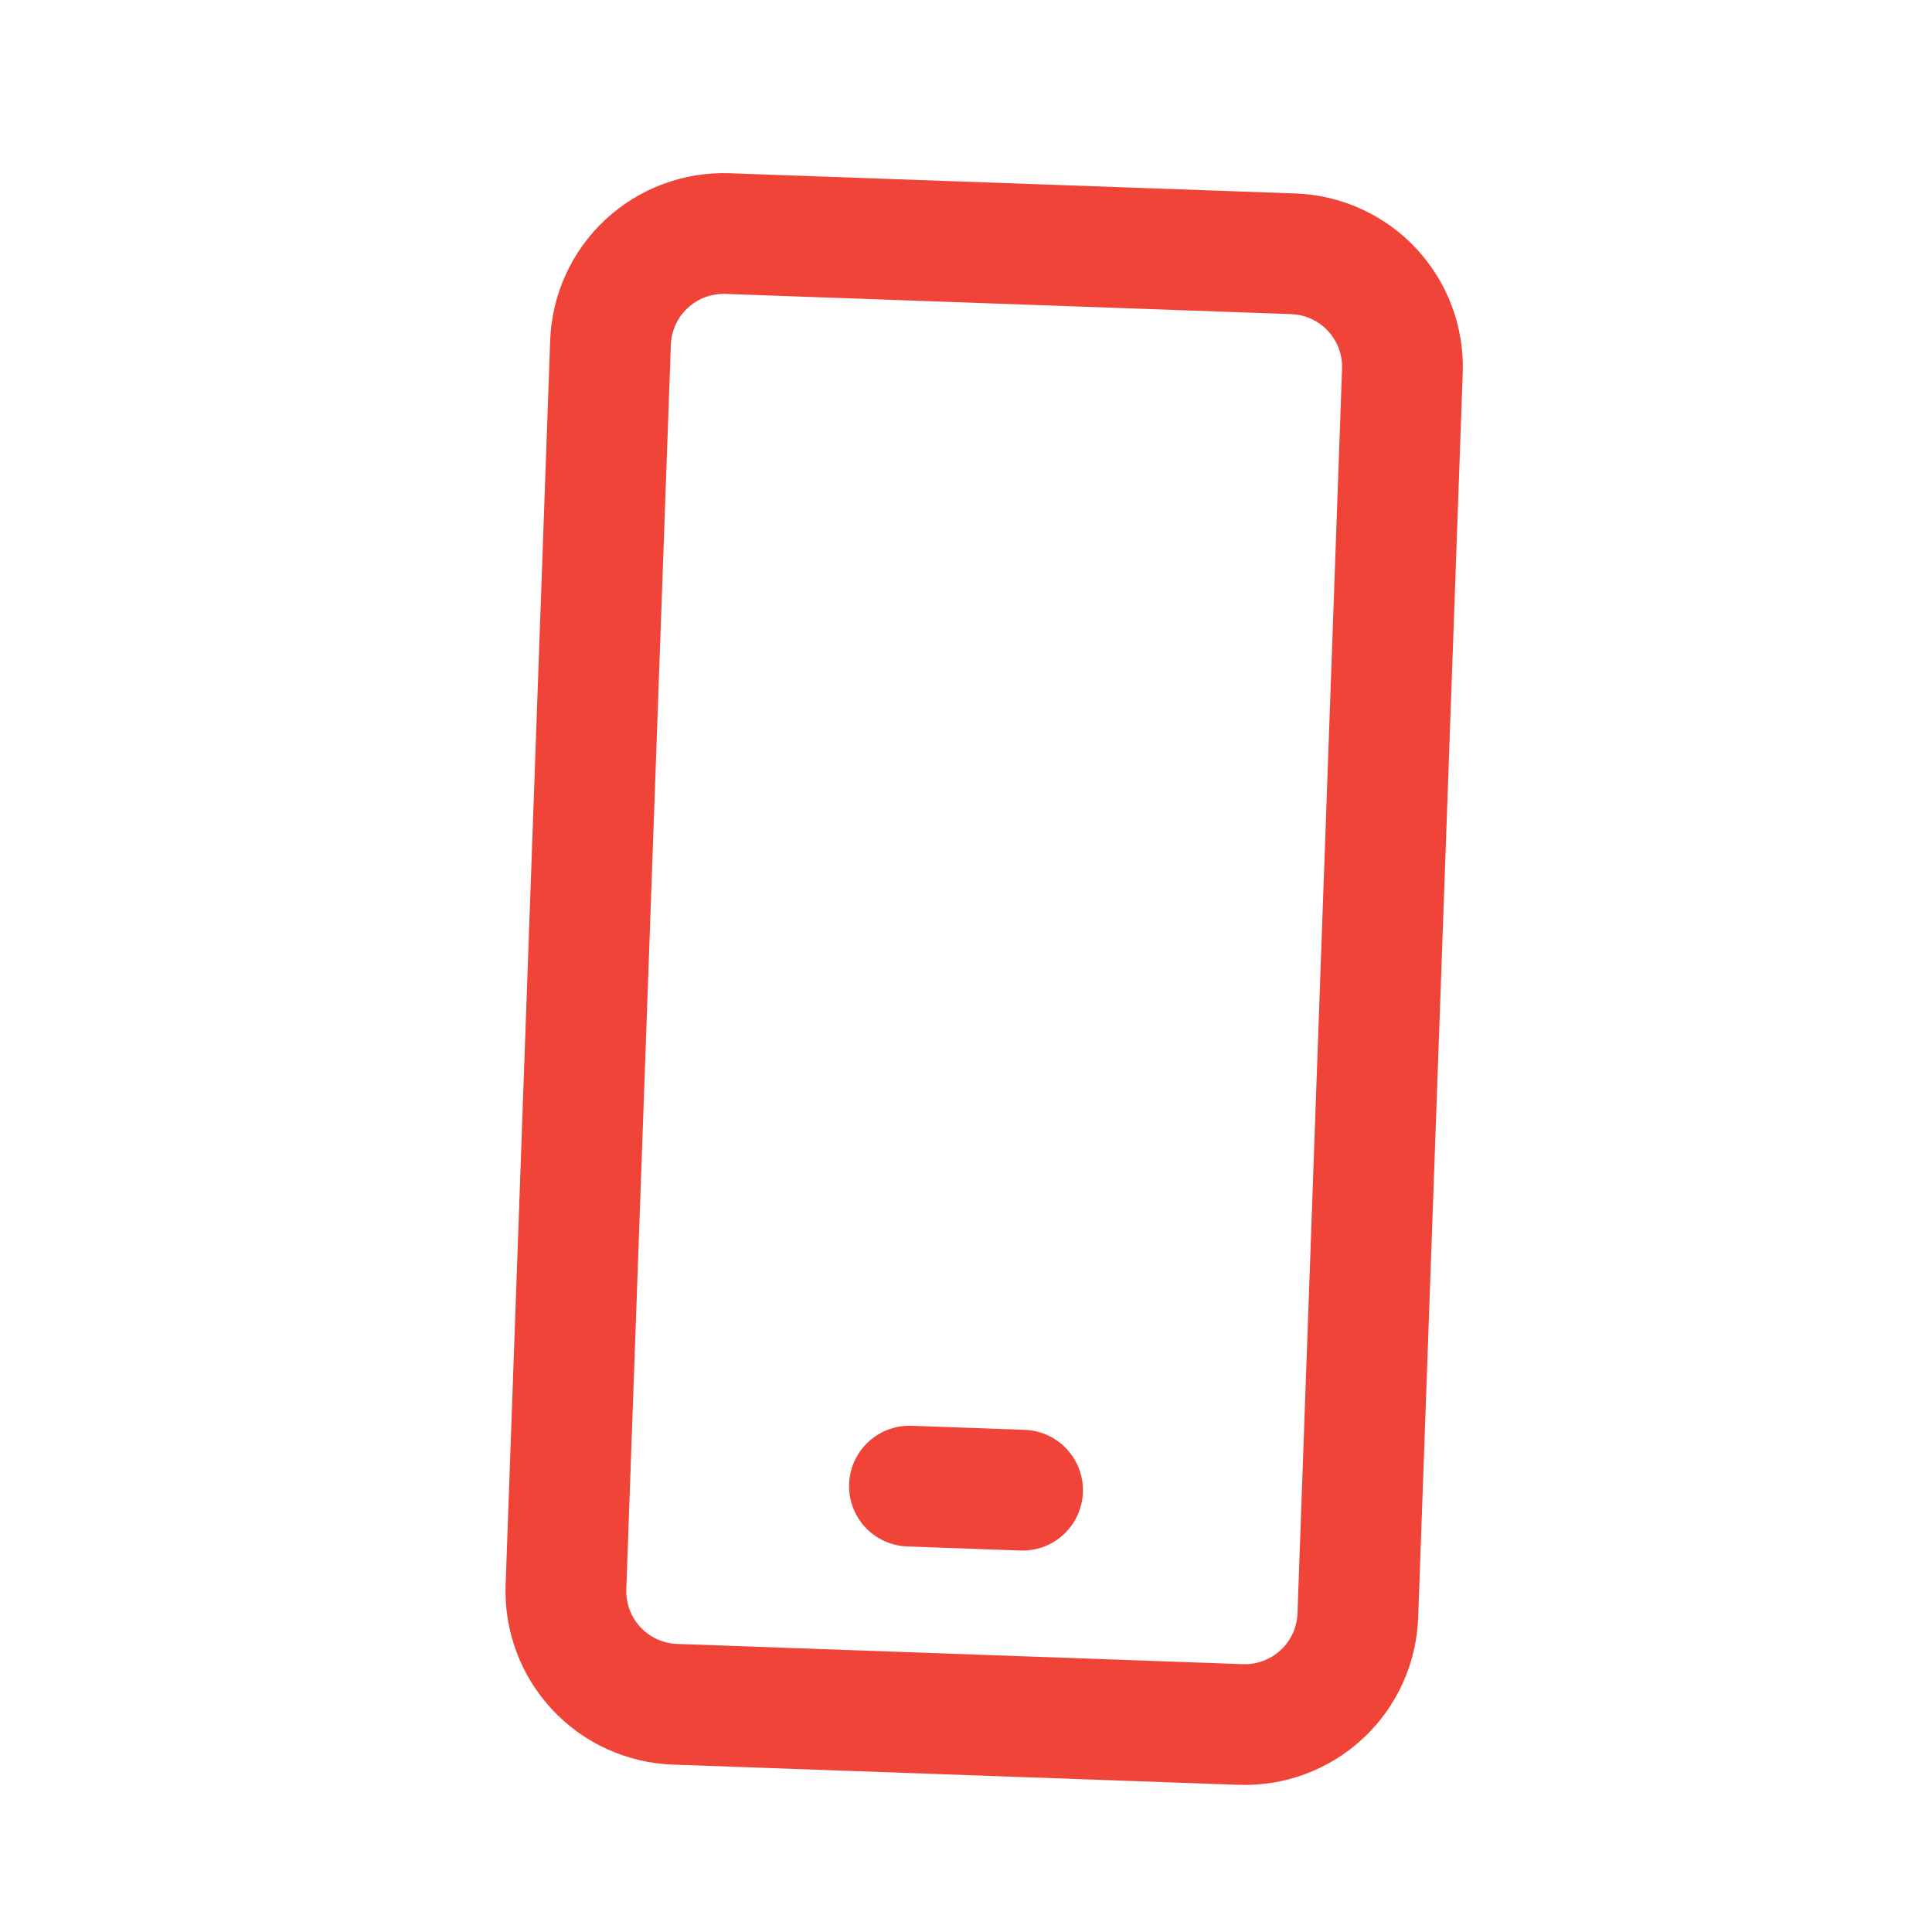 <svg xmlns="http://www.w3.org/2000/svg" viewBox="0 0 32 32" overflow="hidden" preserveAspectRatio="xMidYMid meet" id="eaf-1835c-0"> <defs><clipPath id="eaf-1835c-1"><rect x="0" y="0" width="32" height="32"></rect></clipPath><style>#eaf-1835c-0 * {animation: 2000ms linear infinite normal both running;offset-rotate:0deg}@keyframes eaf-1835c-2{0%,18.35%{opacity:0}21.65%{opacity:0.44}24.15%{opacity:0}26.65%{opacity:0.01}30.85%{opacity:0.63}34.15%{opacity:0.57}35.85%,100%{opacity:0}}@keyframes eaf-1835c-3{0%,100%{transform:translate(16.302px,16.216px)}}@keyframes eaf-1835c-4{0%{transform:rotate(0)}21.65%{transform:rotate(-9deg)}38.35%{transform:rotate(-9deg)}60%,100%{transform:rotate(0)}}@keyframes eaf-1835c-5{0%{transform:scale(1,1)}21.65%{transform:scale(1.111,1.111)}38.35%{transform:scale(1.111,1.111)}60%,100%{transform:scale(1,1)}}@keyframes eaf-1835c-6{0%,100%{transform:translate(-16.302px,-16.216px)}}</style></defs><g clip-path="url('#eaf-1835c-1')" style="isolation: isolate;"><g><rect fill="#F04438" width="11.782" height="24.686" transform="matrix(1.141 -0.14 0.127 1.037 7.703 4.159)" opacity="0" style="animation-name: eaf-1835c-2;"></rect><path fill="none" stroke="#F04438" stroke-width="2" stroke-linecap="round" stroke-linejoin="round" d="m15.063 24.615l1.874 0.067m-4.884 -20.813l9.369 0.335c0.497 0.018 0.967 0.232 1.305 0.596c0.339 0.364 0.519 0.848 0.501 1.345l-0.738 20.612c-0.018 0.497 -0.232 0.967 -0.596 1.305c-0.364 0.339 -0.848 0.519 -1.345 0.501l-9.369 -0.335c-0.497 -0.018 -0.967 -0.232 -1.305 -0.596c-0.339 -0.364 -0.519 -0.848 -0.501 -1.345l0.738 -20.612c0.018 -0.497 0.232 -0.967 0.596 -1.305c0.364 -0.339 0.848 -0.519 1.345 -0.501z" style="animation-name: eaf-1835c-3, eaf-1835c-4, eaf-1835c-5, eaf-1835c-6; animation-composition: replace, add, add, add;"></path></g></g></svg>